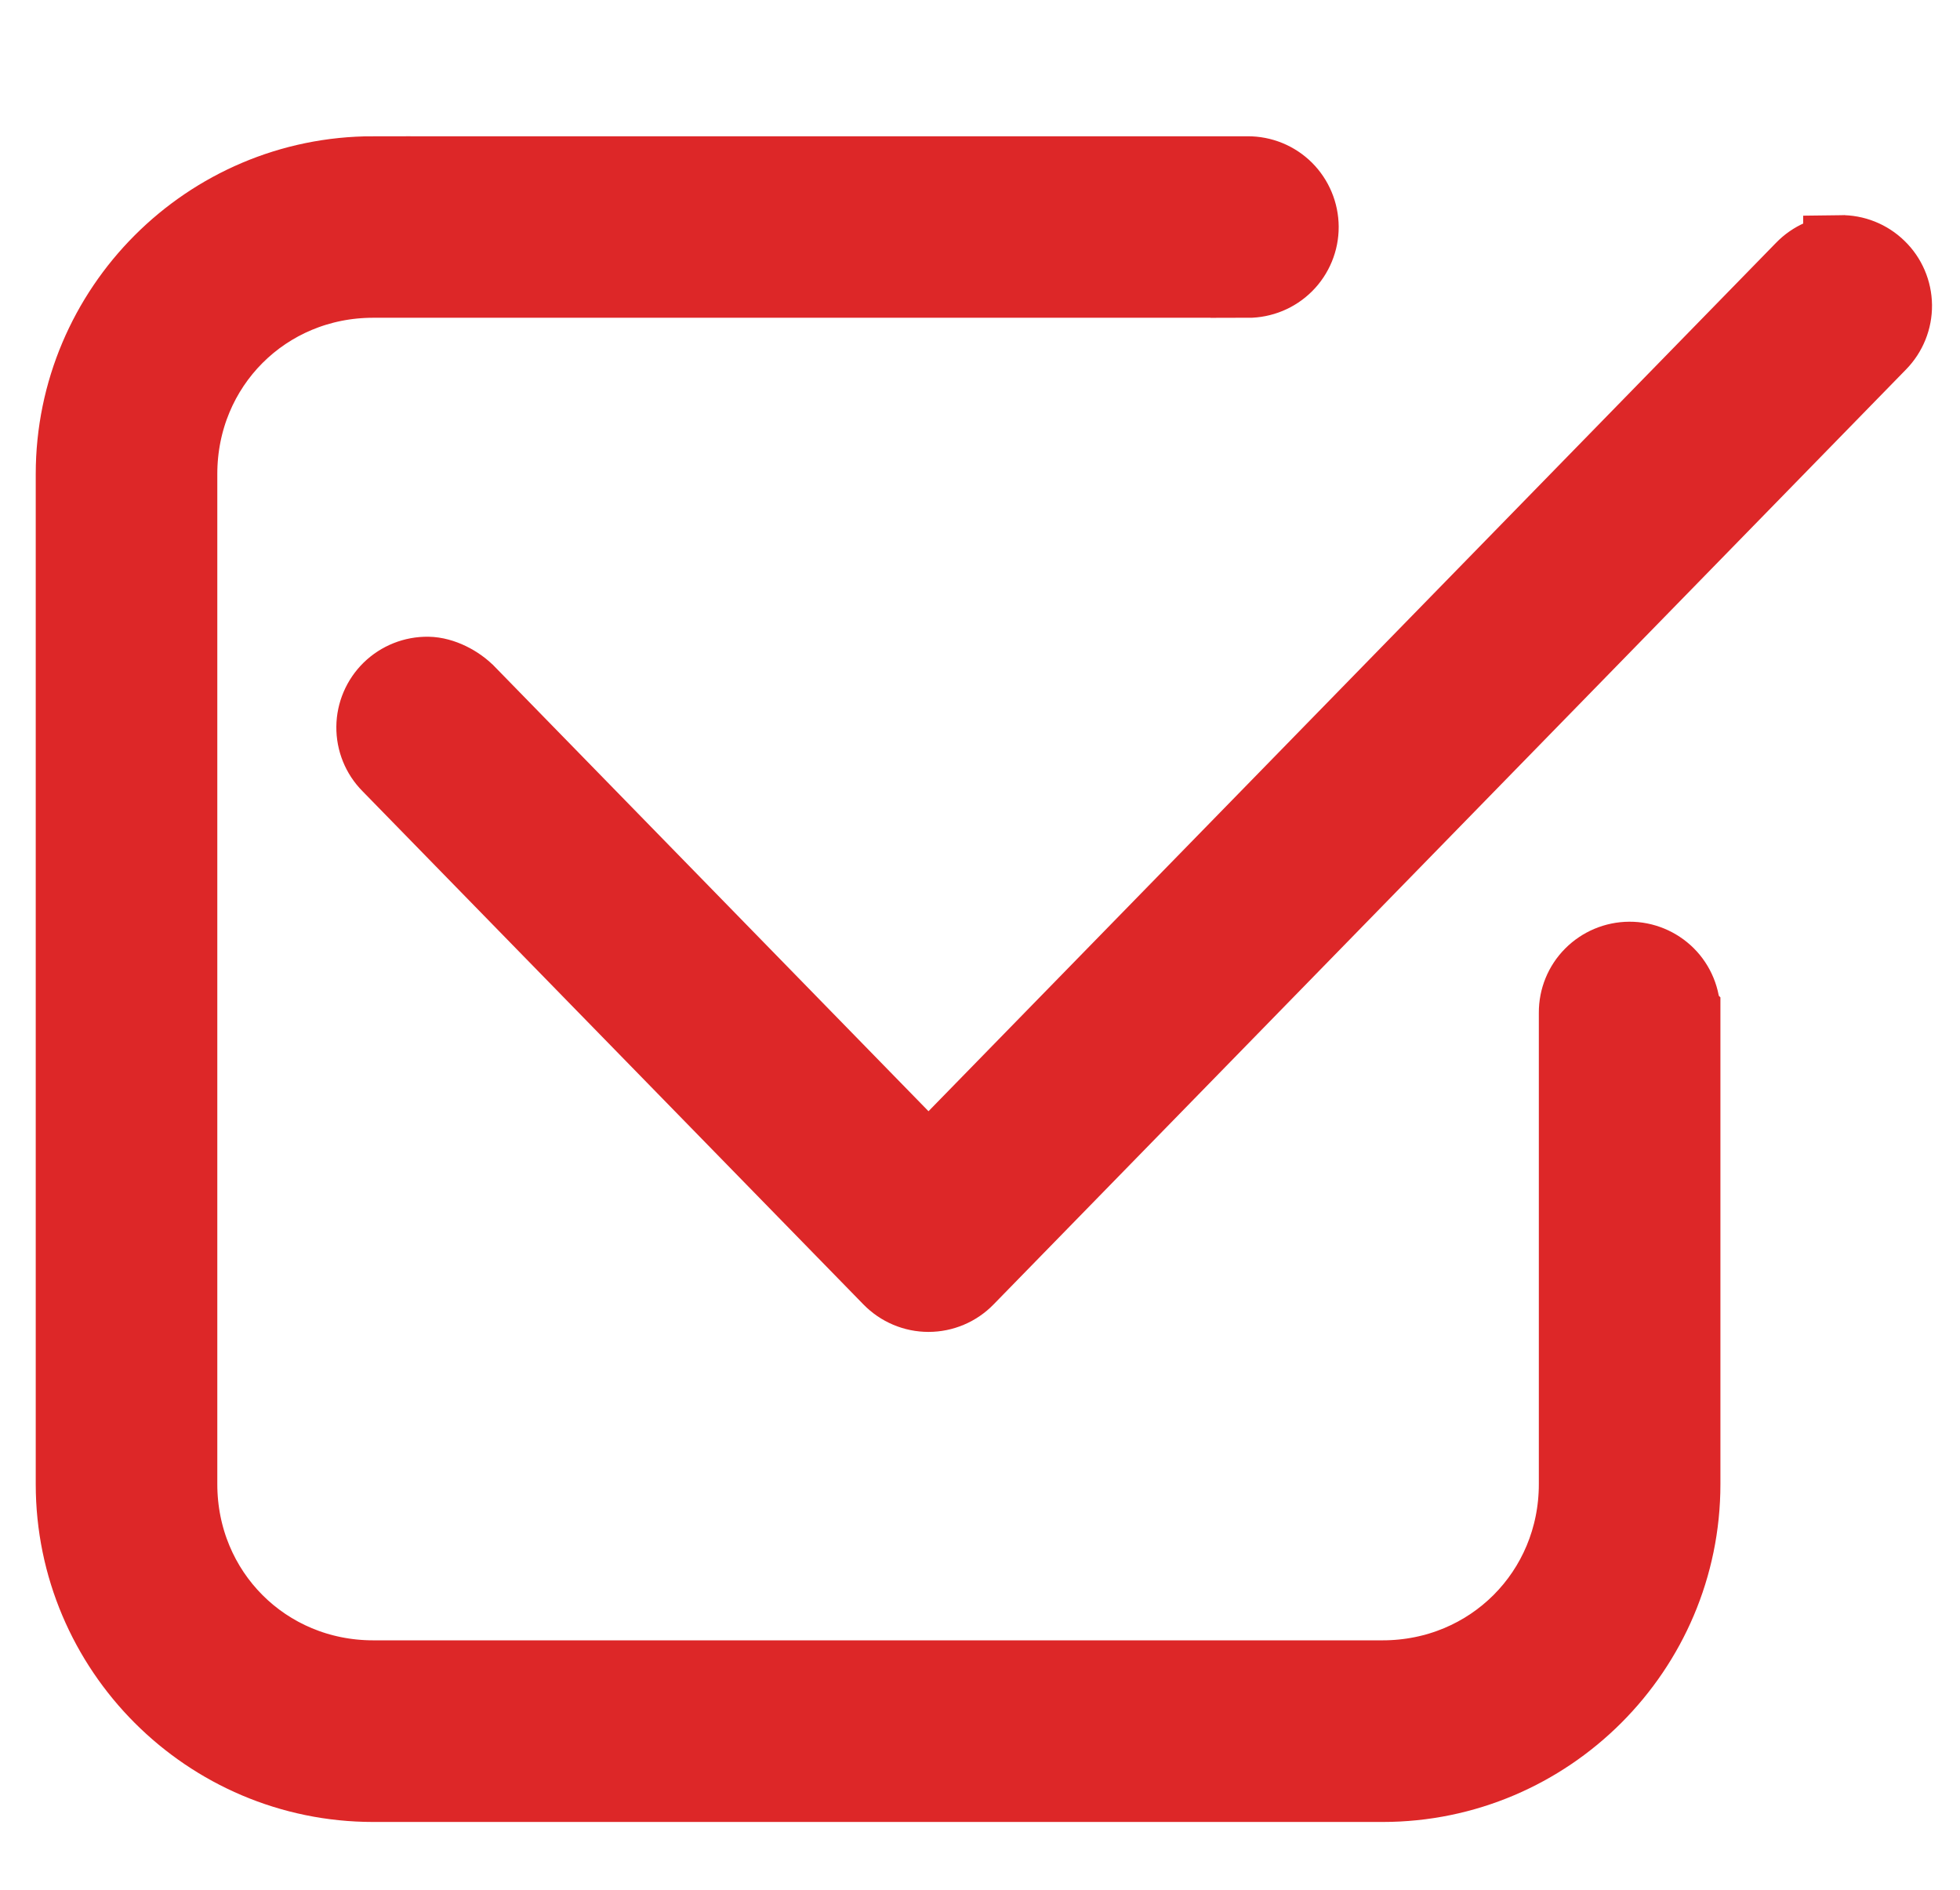 <?xml version="1.0" encoding="UTF-8"?><svg xmlns="http://www.w3.org/2000/svg" id="Layer_167dd77df18bc7" version="1.1" viewBox="0 0 1290.89 1244.94" aria-hidden="true" width="1290px" height="1244px">
  <!-- Generator: Adobe Illustrator 29.4.0, SVG Export Plug-In . SVG Version: 2.1.0 Build 152)  -->
  <defs><linearGradient class="cerosgradient" data-cerosgradient="true" id="CerosGradient_idf79c045c8" gradientUnits="userSpaceOnUse" x1="50%" y1="100%" x2="50%" y2="0%"><stop offset="0%" stop-color="#d1d1d1"/><stop offset="100%" stop-color="#d1d1d1"/></linearGradient><linearGradient/>
    <style>
      .st0-67dd77df18bc7{
        fill: #dd2728;
        stroke: #dd2728;
        stroke-miterlimit: 10;
        stroke-width: 49px;
      }
    </style>
  </defs>
  <path class="st0-67dd77df18bc7" d="M245.76,114.26c-109.03,0-197.76,88.92-197.76,198v665.44c0,109.08,88.73,198,197.76,198h664.87c109.03,0,198-88.92,198-198v-310.55l-.05-.05c.05-9.42-3.66-18.47-10.31-25.12-6.66-6.61-15.7-10.36-25.08-10.31s-18.33,3.8-24.94,10.45c-6.61,6.61-10.27,15.61-10.22,24.98v310.55c0,71.2-56.3,127.4-127.4,127.4H245.77c-71.11,0-127.18-56.2-127.18-127.4V312.22c0-71.2,56.06-127.4,127.18-127.4h576v.05c9.42,0,18.47-3.7,25.12-10.36s10.36-15.7,10.31-25.08-3.8-18.33-10.41-24.94c-6.66-6.61-15.66-10.27-25.03-10.22H245.76ZM1212.13,166.25c-9.38.14-18.28,4.03-24.8,10.78l-575.81,590.06-304.82-312.42,1.64,1.69c-6.52-6.75-17.11-12.28-26.49-12.42-9.42-.14-18.47,3.47-25.22,10.03-6.7,6.56-10.55,15.52-10.64,24.89-.09,9.42,3.56,18.47,10.17,25.12l330.05,338.21c6.66,6.84,15.8,10.69,25.31,10.69s18.66-3.84,25.31-10.69L1237.88,226.25c6.56-6.7,10.22-15.75,10.12-25.12s-3.94-18.38-10.69-24.89c-6.7-6.56-15.75-10.17-25.17-10.03v.04Z"/>
</svg>